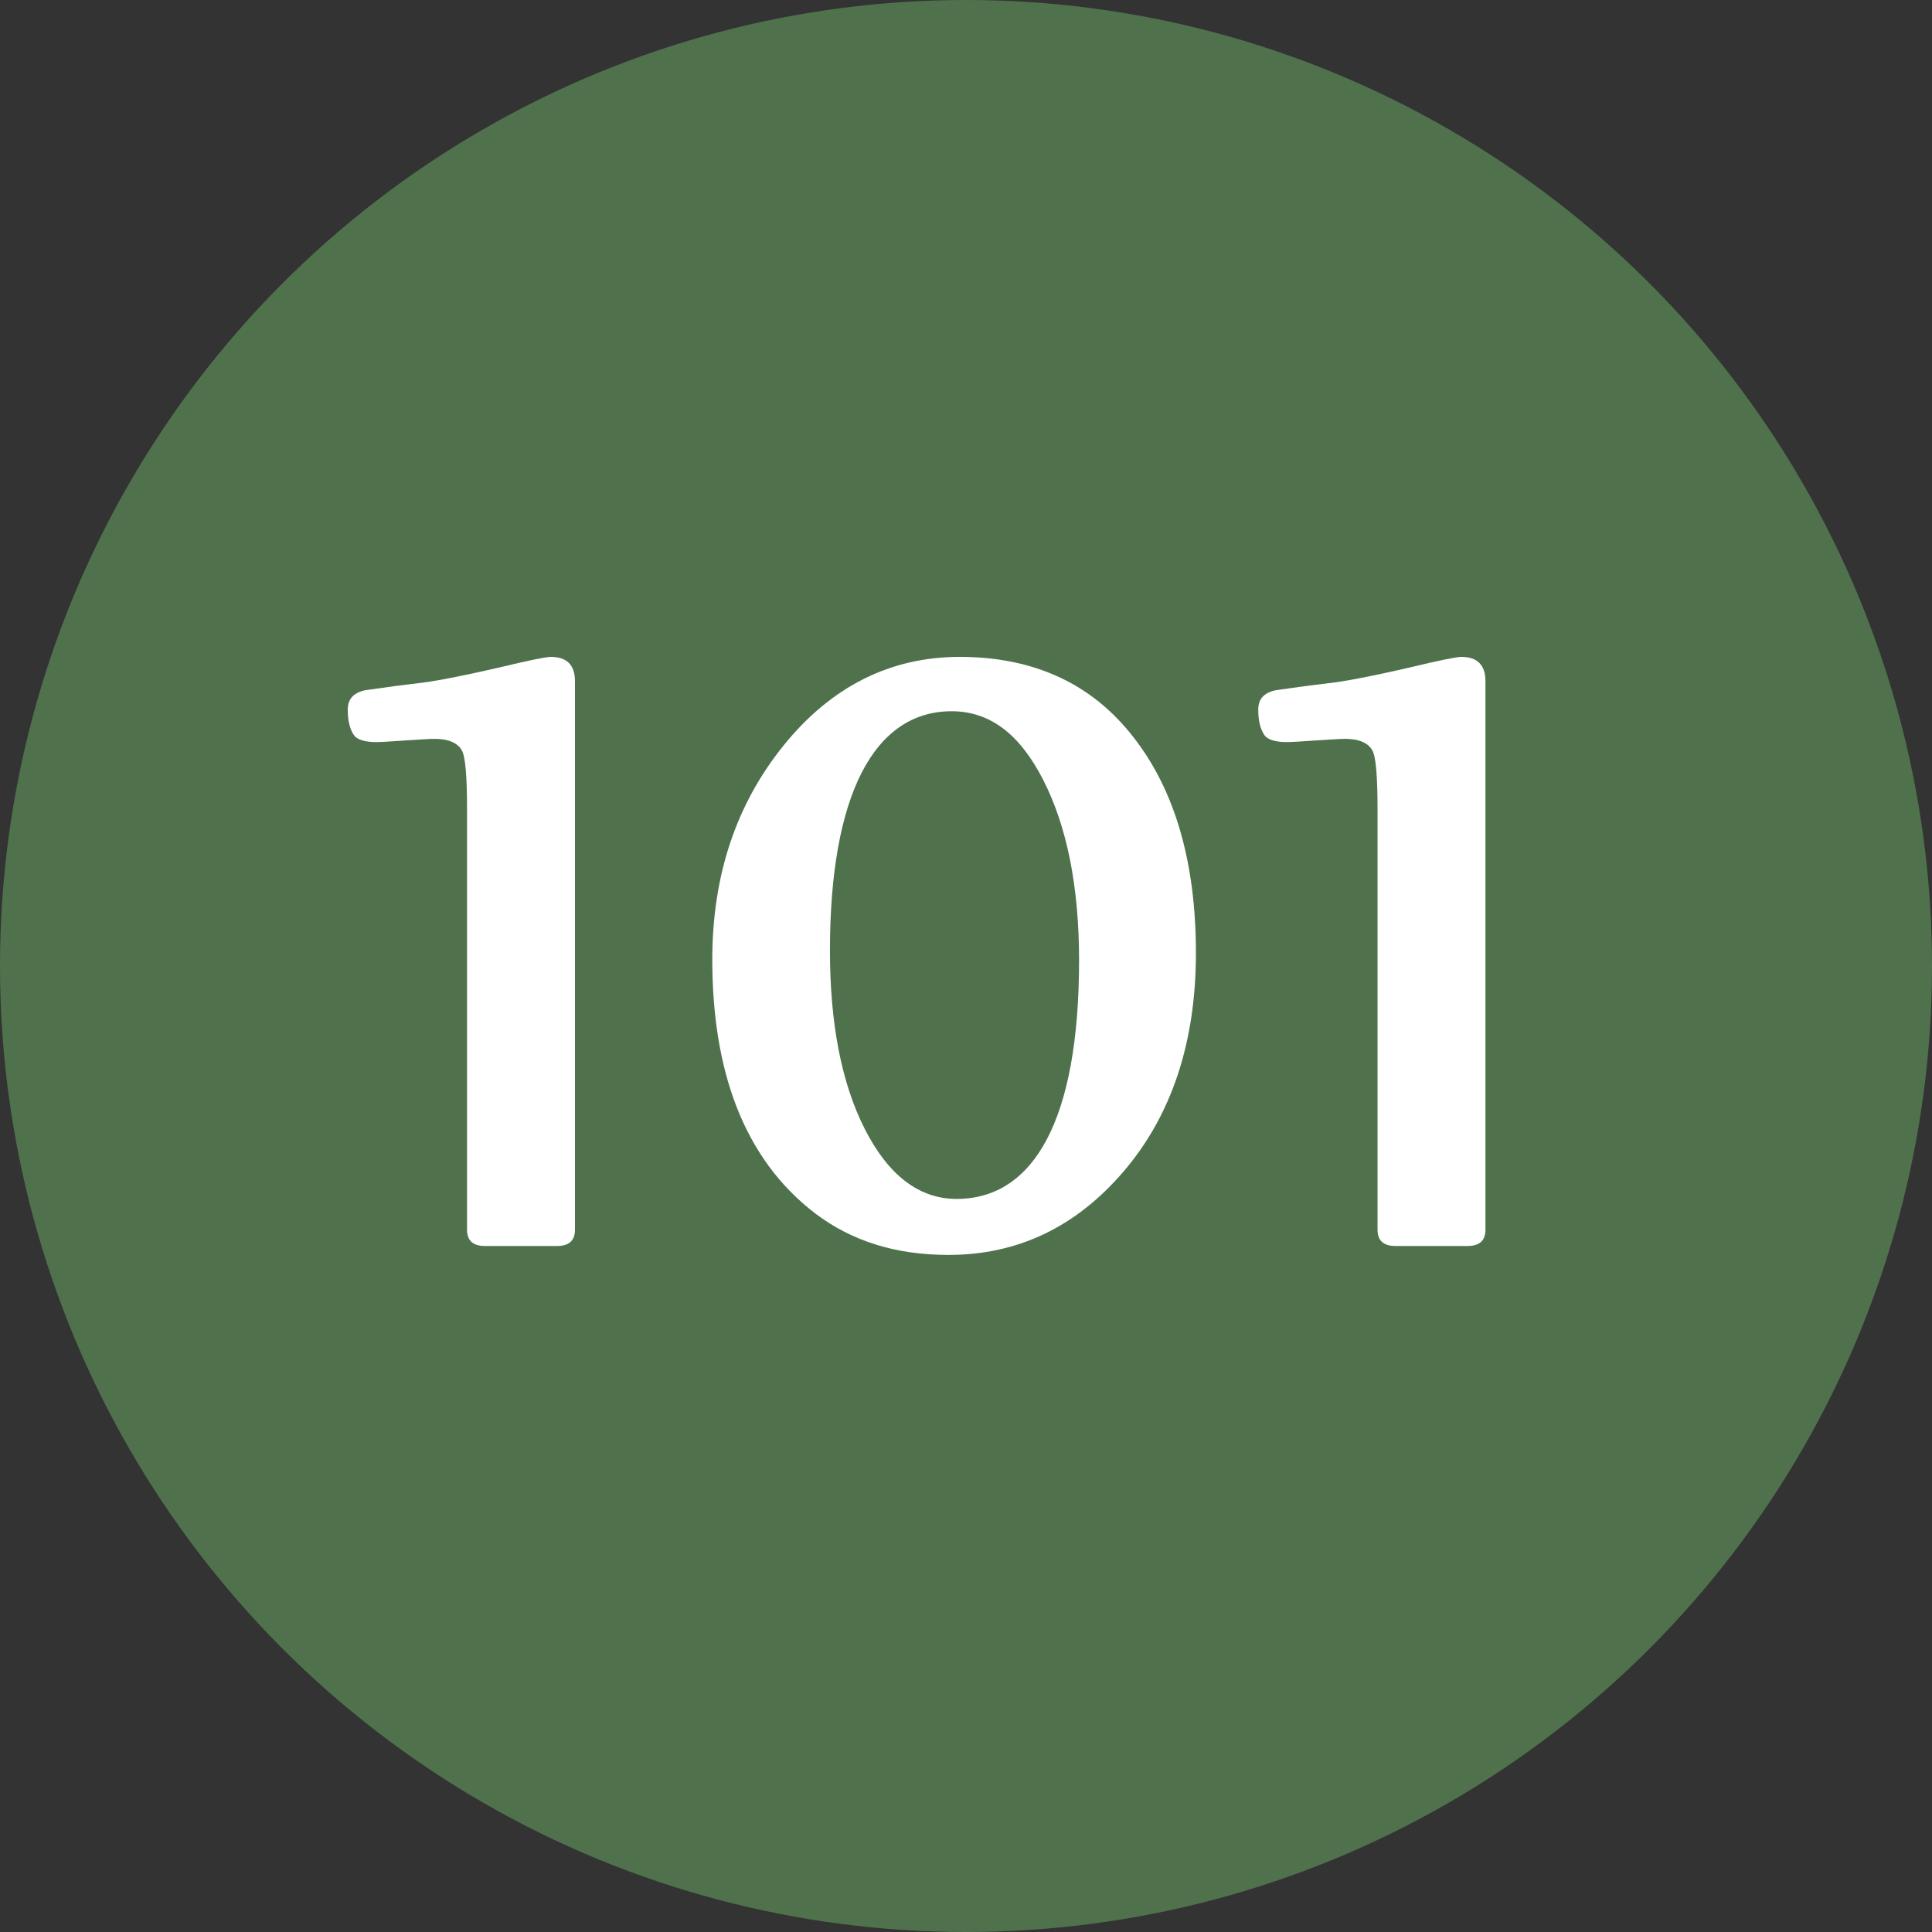 <svg width="175" height="175" viewBox="0 0 175 175" fill="none" xmlns="http://www.w3.org/2000/svg">
<rect x="0" y="0" width="175" height="175" fill="#333333" stroke="none"/>
<circle cx="87.5" cy="87.5" r="87.5" fill="#4F724D"/>
<path d="M52.08 61.705C52.08 60.235 51.345 59.5 49.875 59.5C49.508 59.5 47.964 59.794 45.245 60.456C42.378 61.117 40.173 61.558 38.703 61.779L35.763 62.146L33.117 62.514C32.014 62.734 31.5 63.322 31.5 64.278C31.5 65.38 31.721 66.115 32.088 66.629C32.382 66.997 33.044 67.218 34.072 67.218C34.66 67.218 35.542 67.144 36.718 67.07C37.968 66.997 38.85 66.924 39.364 66.924C40.614 66.924 41.496 67.291 41.864 68.026C42.157 68.614 42.304 70.378 42.304 73.245V111.391C42.304 112.346 42.819 112.861 43.922 112.861H50.463C51.566 112.861 52.08 112.346 52.08 111.391V61.705Z" fill="white"/>
<path d="M97.742 86.989C97.742 101.468 93.626 108.598 86.643 108.598C83.262 108.598 80.469 106.466 78.338 102.277C76.206 98.088 75.177 92.648 75.177 86.107C75.177 72.069 79.146 64.424 86.202 64.424C89.657 64.424 92.376 66.483 94.508 70.672C96.639 74.862 97.742 80.3 97.742 86.989ZM108.326 86.328C108.326 78.096 106.415 71.554 102.666 66.776C98.918 61.925 93.626 59.5 86.937 59.5C80.69 59.5 75.324 62.146 70.988 67.511C66.651 72.877 64.52 79.345 64.52 86.915C64.52 96.912 67.313 104.923 73.854 109.921C77.162 112.42 81.131 113.67 85.908 113.67C92.156 113.67 97.448 111.171 101.784 106.099C106.121 101.028 108.326 94.412 108.326 86.328Z" fill="white"/>
<path d="M134.552 61.705C134.552 60.235 133.817 59.5 132.347 59.5C131.98 59.5 130.436 59.794 127.717 60.456C124.85 61.117 122.645 61.558 121.175 61.779L118.235 62.146L115.589 62.514C114.487 62.734 113.972 63.322 113.972 64.278C113.972 65.38 114.193 66.115 114.56 66.629C114.854 66.997 115.516 67.218 116.545 67.218C117.133 67.218 118.015 67.144 119.191 67.07C120.44 66.997 121.322 66.924 121.837 66.924C123.086 66.924 123.968 67.291 124.336 68.026C124.63 68.614 124.777 70.378 124.777 73.245V111.391C124.777 112.346 125.291 112.861 126.394 112.861H132.935C134.038 112.861 134.552 112.346 134.552 111.391V61.705Z" fill="white"/>
</svg>
